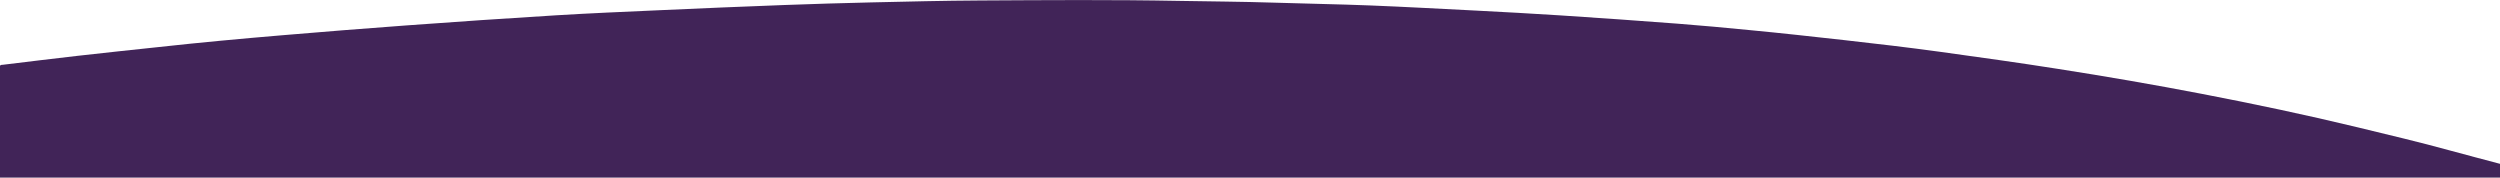 <?xml version="1.0" encoding="UTF-8"?> <svg xmlns="http://www.w3.org/2000/svg" id="Laag_1" data-name="Laag 1" viewBox="0 0 1431.69 101.69"><defs><style>.cls-1{fill:#412458;}</style></defs><path class="cls-1" d="M1431.69,93.82c-9.51-2.53-19-5-28.54-7.61-17.57-4.84-35.3-9-53-13.3-29.63-7.16-59.45-13.44-89.38-19.19-27.4-5.28-54.91-10-82.48-14.31-22.26-3.5-44.57-6.61-66.88-9.69-18.47-2.55-37-4.69-55.52-6.78-18-2-35.91-4-53.89-5.7-13.78-1.34-27.56-2.64-41.36-3.69Q927.18,11,893.69,8.82c-16.21-1.06-32.42-1.92-48.64-2.77-20.11-1-40.22-2.14-60.34-2.93-18.47-.73-37-1-55.43-1.61-18-.58-36-.68-54-1-38-.74-76-.45-114-.24-20.72.11-41.44.63-62.17,1.1q-25,.58-49.95,1.5-36,1.35-72,3c-19.62.88-39.24,1.7-58.84,2.9q-42.79,2.63-85.54,5.78c-23.71,1.72-47.41,3.64-71.11,5.63s-47.22,4.16-70.79,6.76C75.34,28.6,59.76,30.23,44.2,32,30,33.62,15.9,35.37,1.75,37.08,1.12,37.16.11,37,0,37.85H0v63.84H1431.69Z"></path></svg> 